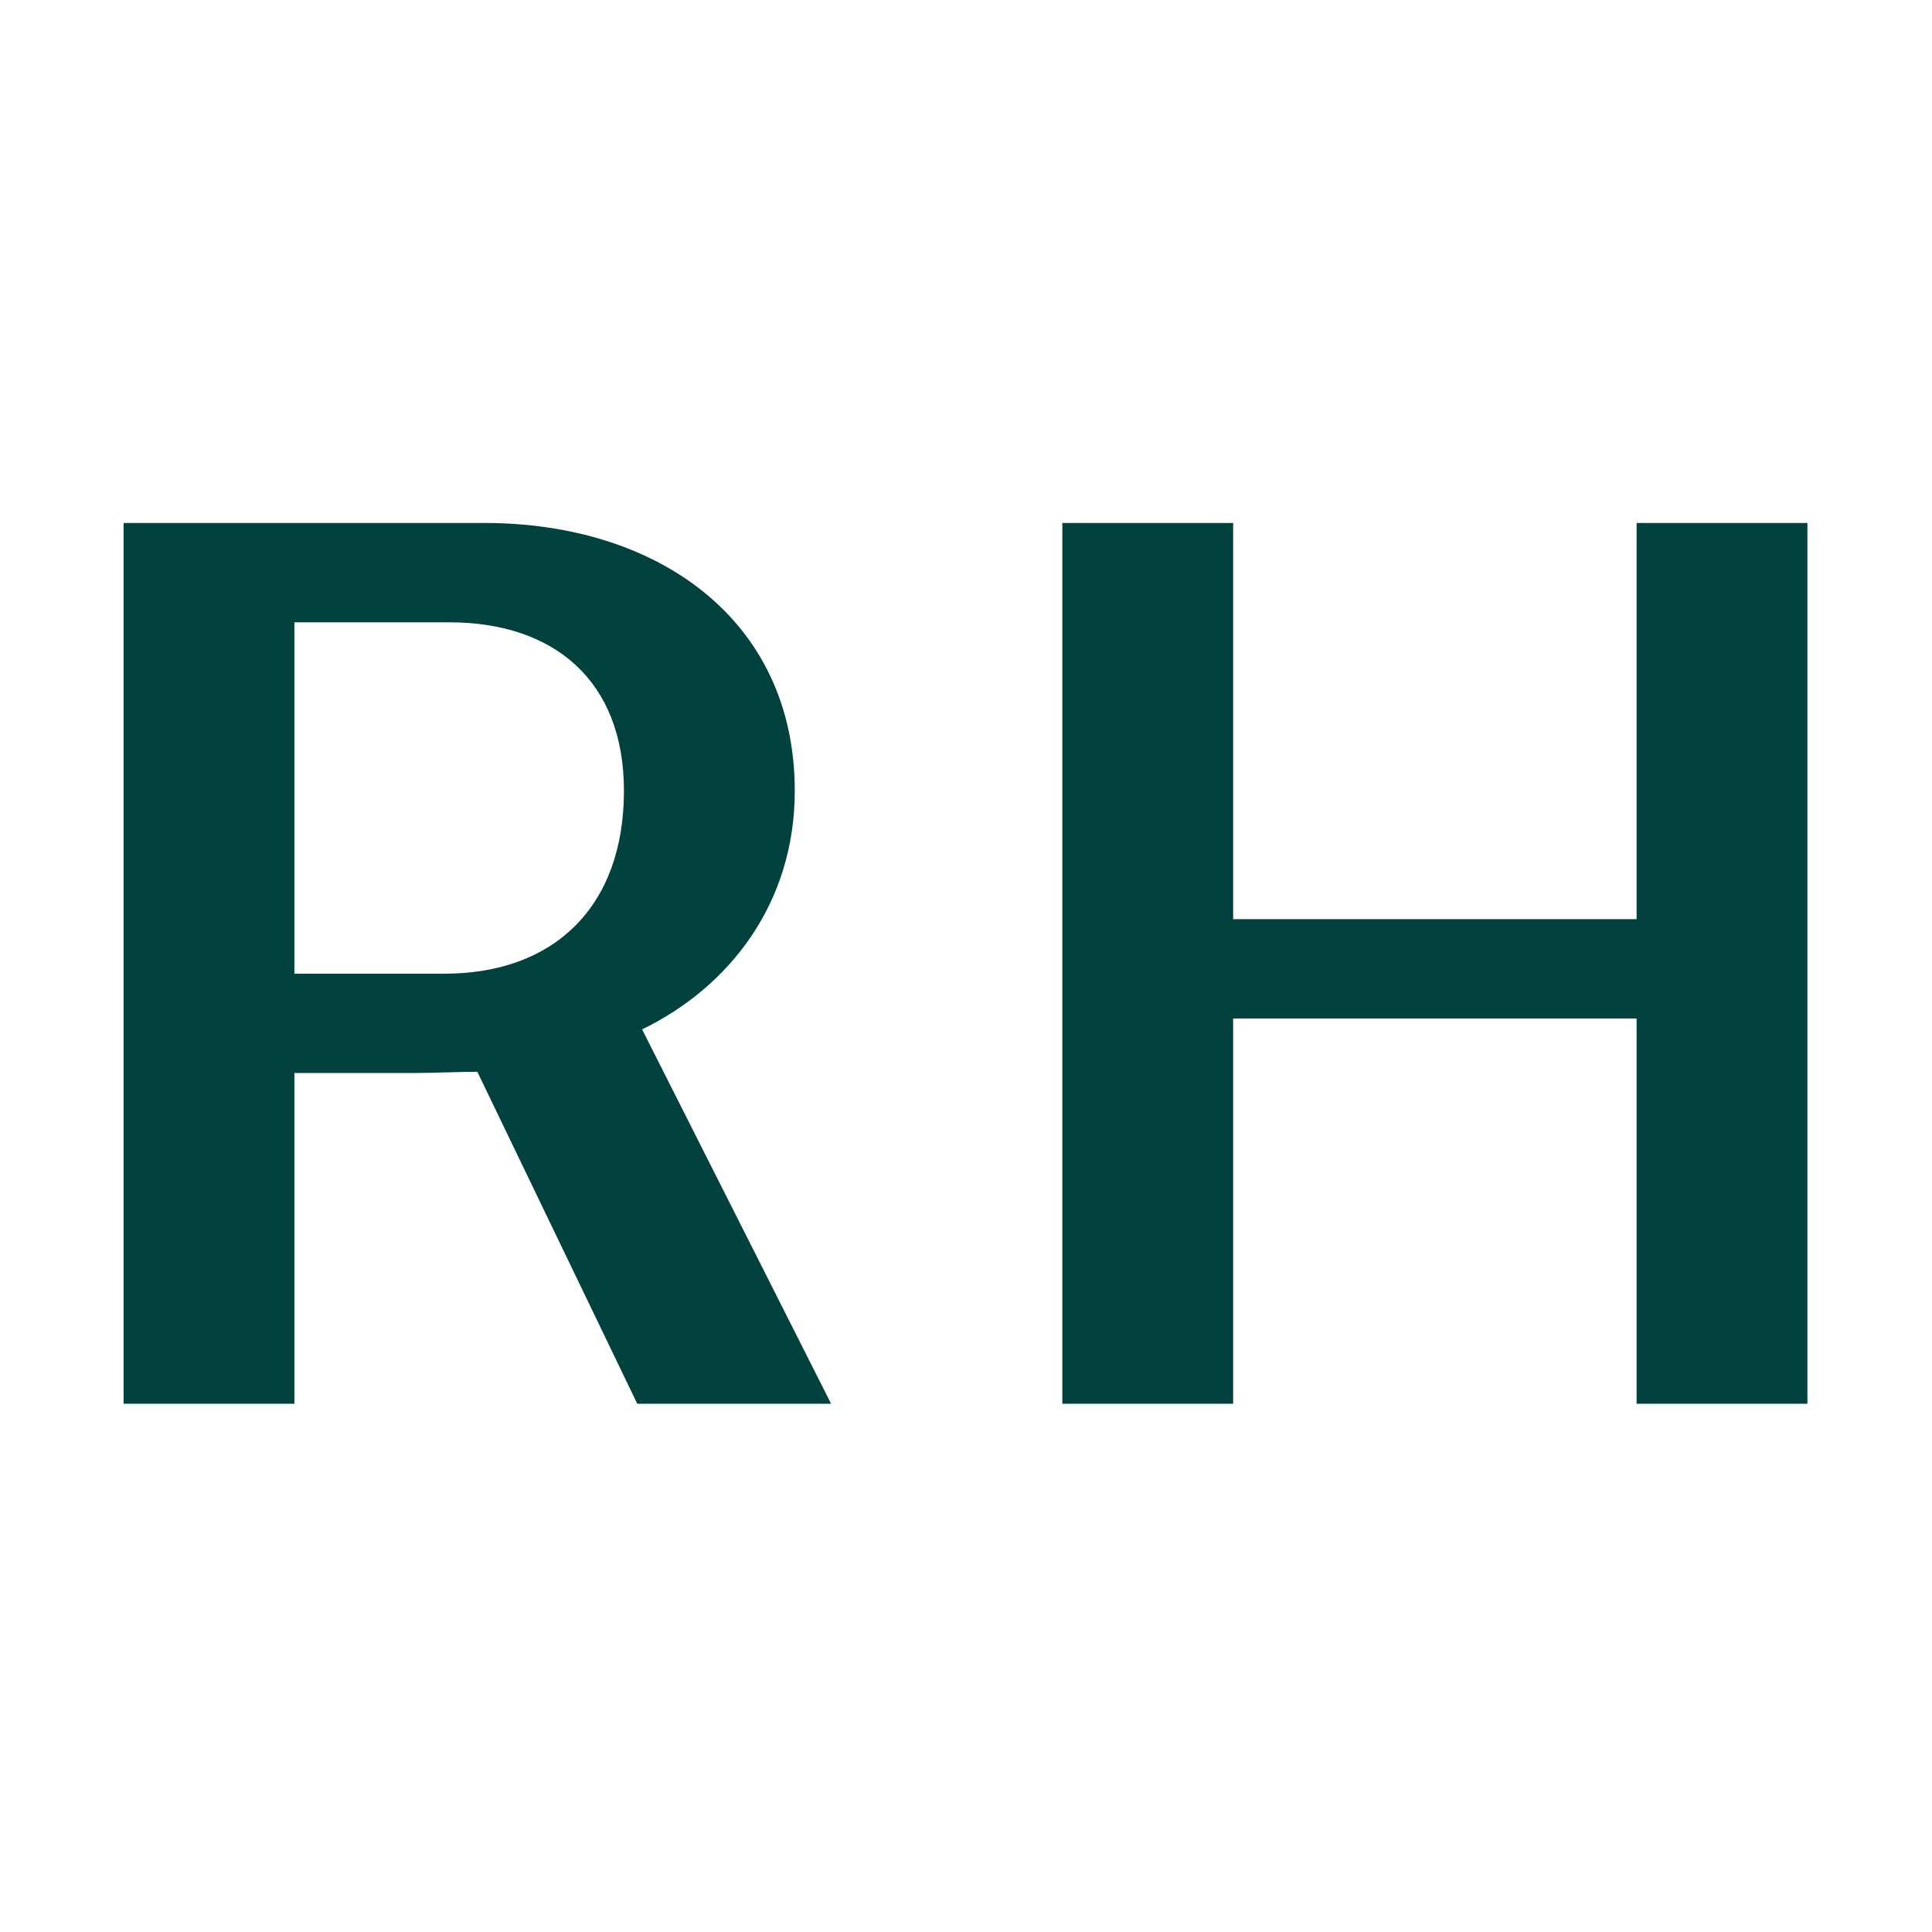 <svg width="500" height="500" viewBox="0 0 598 527" fill="none" xmlns="http://www.w3.org/2000/svg">
<style>
  .rh{
    fill: #01413E;
      
    }
    @media (prefers-color-scheme: dark) {
      .rh{
        fill: #ffffff;
      }
    }
</style>
<path class="rh" d="M38.25 399H91.125V296.625H127.875C134.625 296.625 141.375 296.25 147.75 296.25L197.25 399H257.25L198.75 283.125C225.75 270 246 244.125 246 209.25C246 156.375 203.625 126.375 150 126.375H38.25V399ZM139.125 157.125C171.375 157.125 193.125 175.125 193.125 209.25C193.125 245.25 171.375 265.875 137.625 265.875H91.125V157.125H139.125ZM506.566 399H559.441V126.375H506.566V249H381.691V126.375H328.816V399H381.691V279.75H506.566V399Z" />
</svg>
